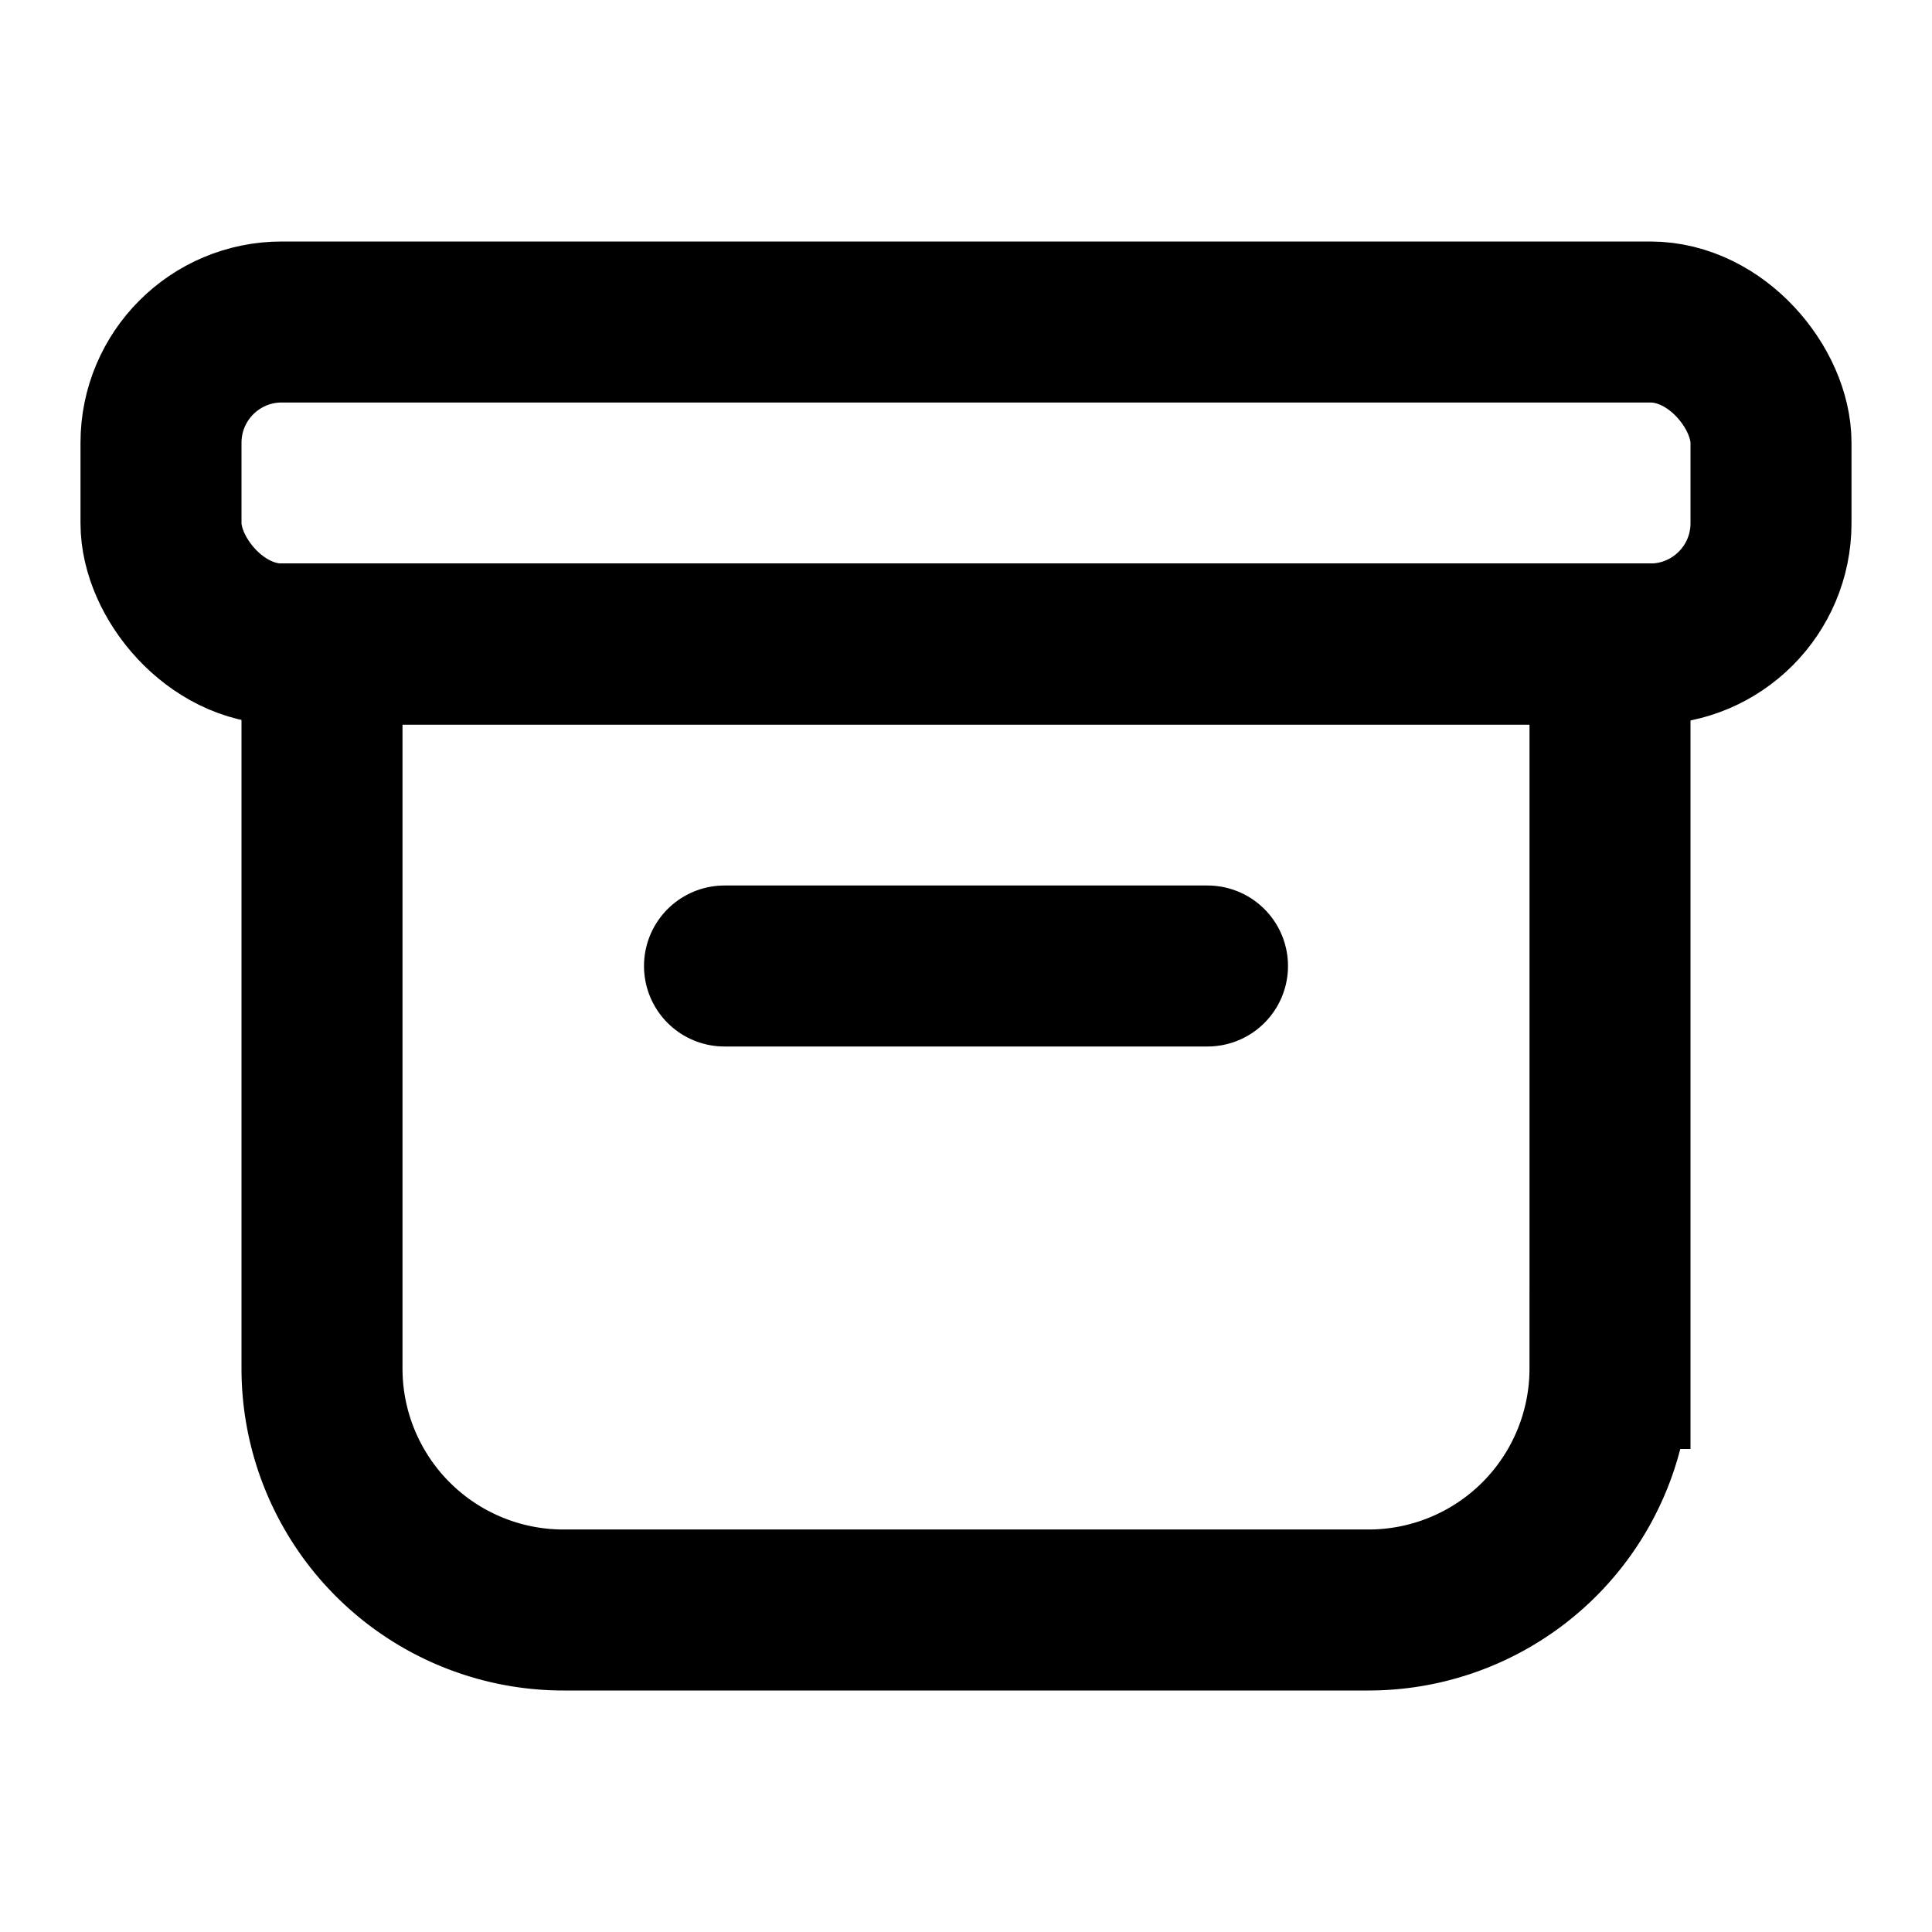 <svg xmlns="http://www.w3.org/2000/svg" width="24" height="24" fill="none"><path stroke="#000" stroke-width="2" d="M4 8h16v9a3 3 0 0 1-3 3H7a3 3 0 0 1-3-3V8z"/><path stroke="#000" stroke-linecap="round" stroke-width="2" d="M9 12h6"/><rect width="20" height="4" x="2" y="4" stroke="#000" stroke-width="2" rx="1.5"/></svg>